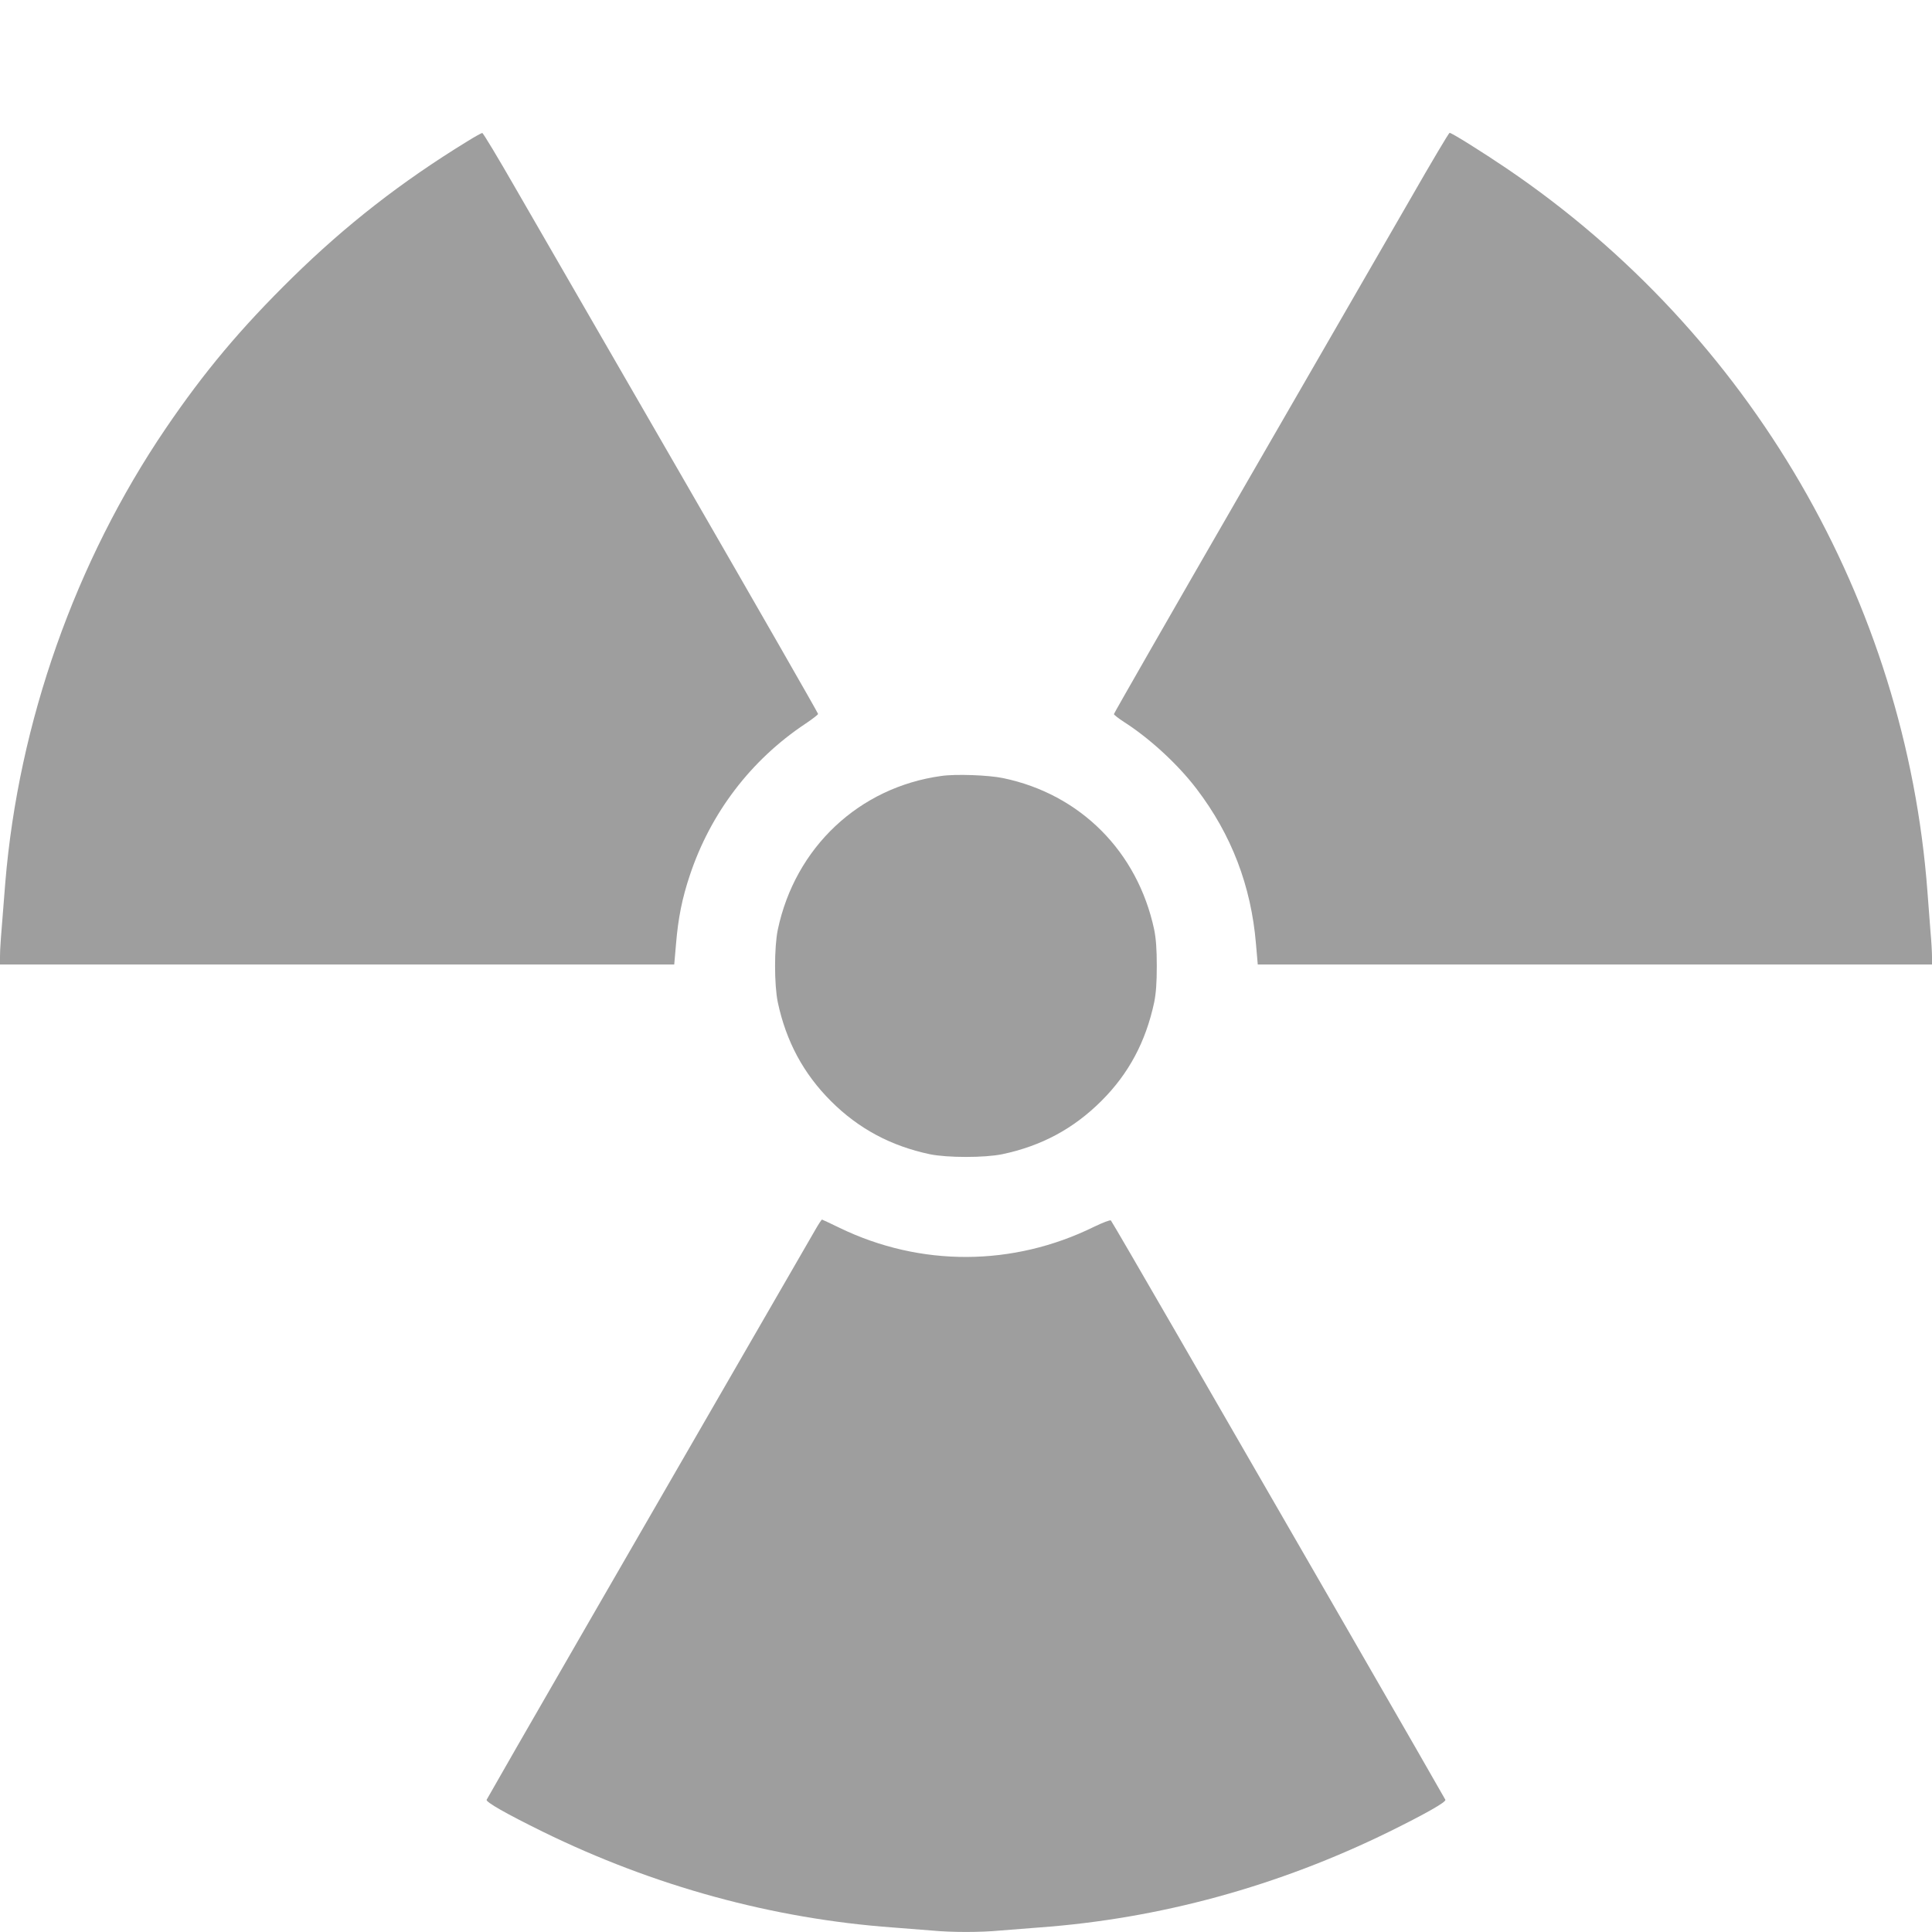 <?xml version="1.0" standalone="no"?>
<!DOCTYPE svg PUBLIC "-//W3C//DTD SVG 20010904//EN"
 "http://www.w3.org/TR/2001/REC-SVG-20010904/DTD/svg10.dtd">
<svg version="1.0" xmlns="http://www.w3.org/2000/svg"
 width="1280pt" height="1280pt" viewBox="0 0 1280 1280"
 preserveAspectRatio="xMidYMid meet">
<g transform="translate(0,1280) scale(0.1,-0.1)"
fill="#9e9e9e" stroke="none">
<path d="M3095 11863 c-438 -269 -802 -553 -1159 -903 -342 -336 -582 -622
-839 -1000 -598 -881 -974 -1946 -1062 -3008 -31 -382 -35 -438 -35 -489 l0
-53 2233 0 2234 0 12 138 c14 170 41 303 91 452 137 413 405 765 766 1005 46
31 84 60 84 65 0 6 -403 709 -896 1563 -493 853 -991 1717 -1108 1919 -116
202 -215 367 -221 367 -5 0 -50 -25 -100 -56z"/>
<path d="M9344 11482 c-139 -240 -637 -1104 -1108 -1920 -471 -816 -856 -1488
-856 -1493 0 -5 31 -29 68 -53 170 -109 356 -280 480 -443 231 -303 361 -643
393 -1025 l12 -138 2234 0 2233 0 0 51 c0 28 -4 103 -10 167 -5 65 -14 182
-20 262 -144 1928 -1173 3698 -2785 4792 -164 111 -367 238 -381 238 -5 0
-122 -197 -260 -438z"/>
<path d="M6236 7659 c-544 -75 -968 -473 -1083 -1019 -24 -117 -24 -363 0
-480 55 -259 170 -473 352 -655 182 -182 396 -297 655 -352 117 -24 363 -24
480 0 261 55 472 169 656 352 182 181 295 393 351 655 12 61 17 129 17 240 0
111 -5 179 -17 240 -110 518 -490 899 -1002 1005 -96 20 -314 28 -409 14z"/>
<path d="M5402 4653 c-22 -38 -216 -374 -432 -748 -216 -374 -696 -1206 -1067
-1848 -371 -642 -676 -1174 -679 -1181 -6 -15 129 -92 371 -211 738 -362 1525
-577 2320 -635 83 -6 197 -15 255 -20 134 -13 326 -13 460 0 58 5 173 14 255
20 797 58 1581 272 2320 635 239 118 377 196 371 211 -3 7 -308 538 -679 1181
-371 642 -866 1501 -1101 1908 -235 407 -431 744 -436 749 -5 5 -54 -14 -112
-42 -537 -264 -1150 -266 -1685 -7 -62 30 -115 55 -117 55 -3 0 -23 -30 -44
-67z"/>
</g>
</svg>
